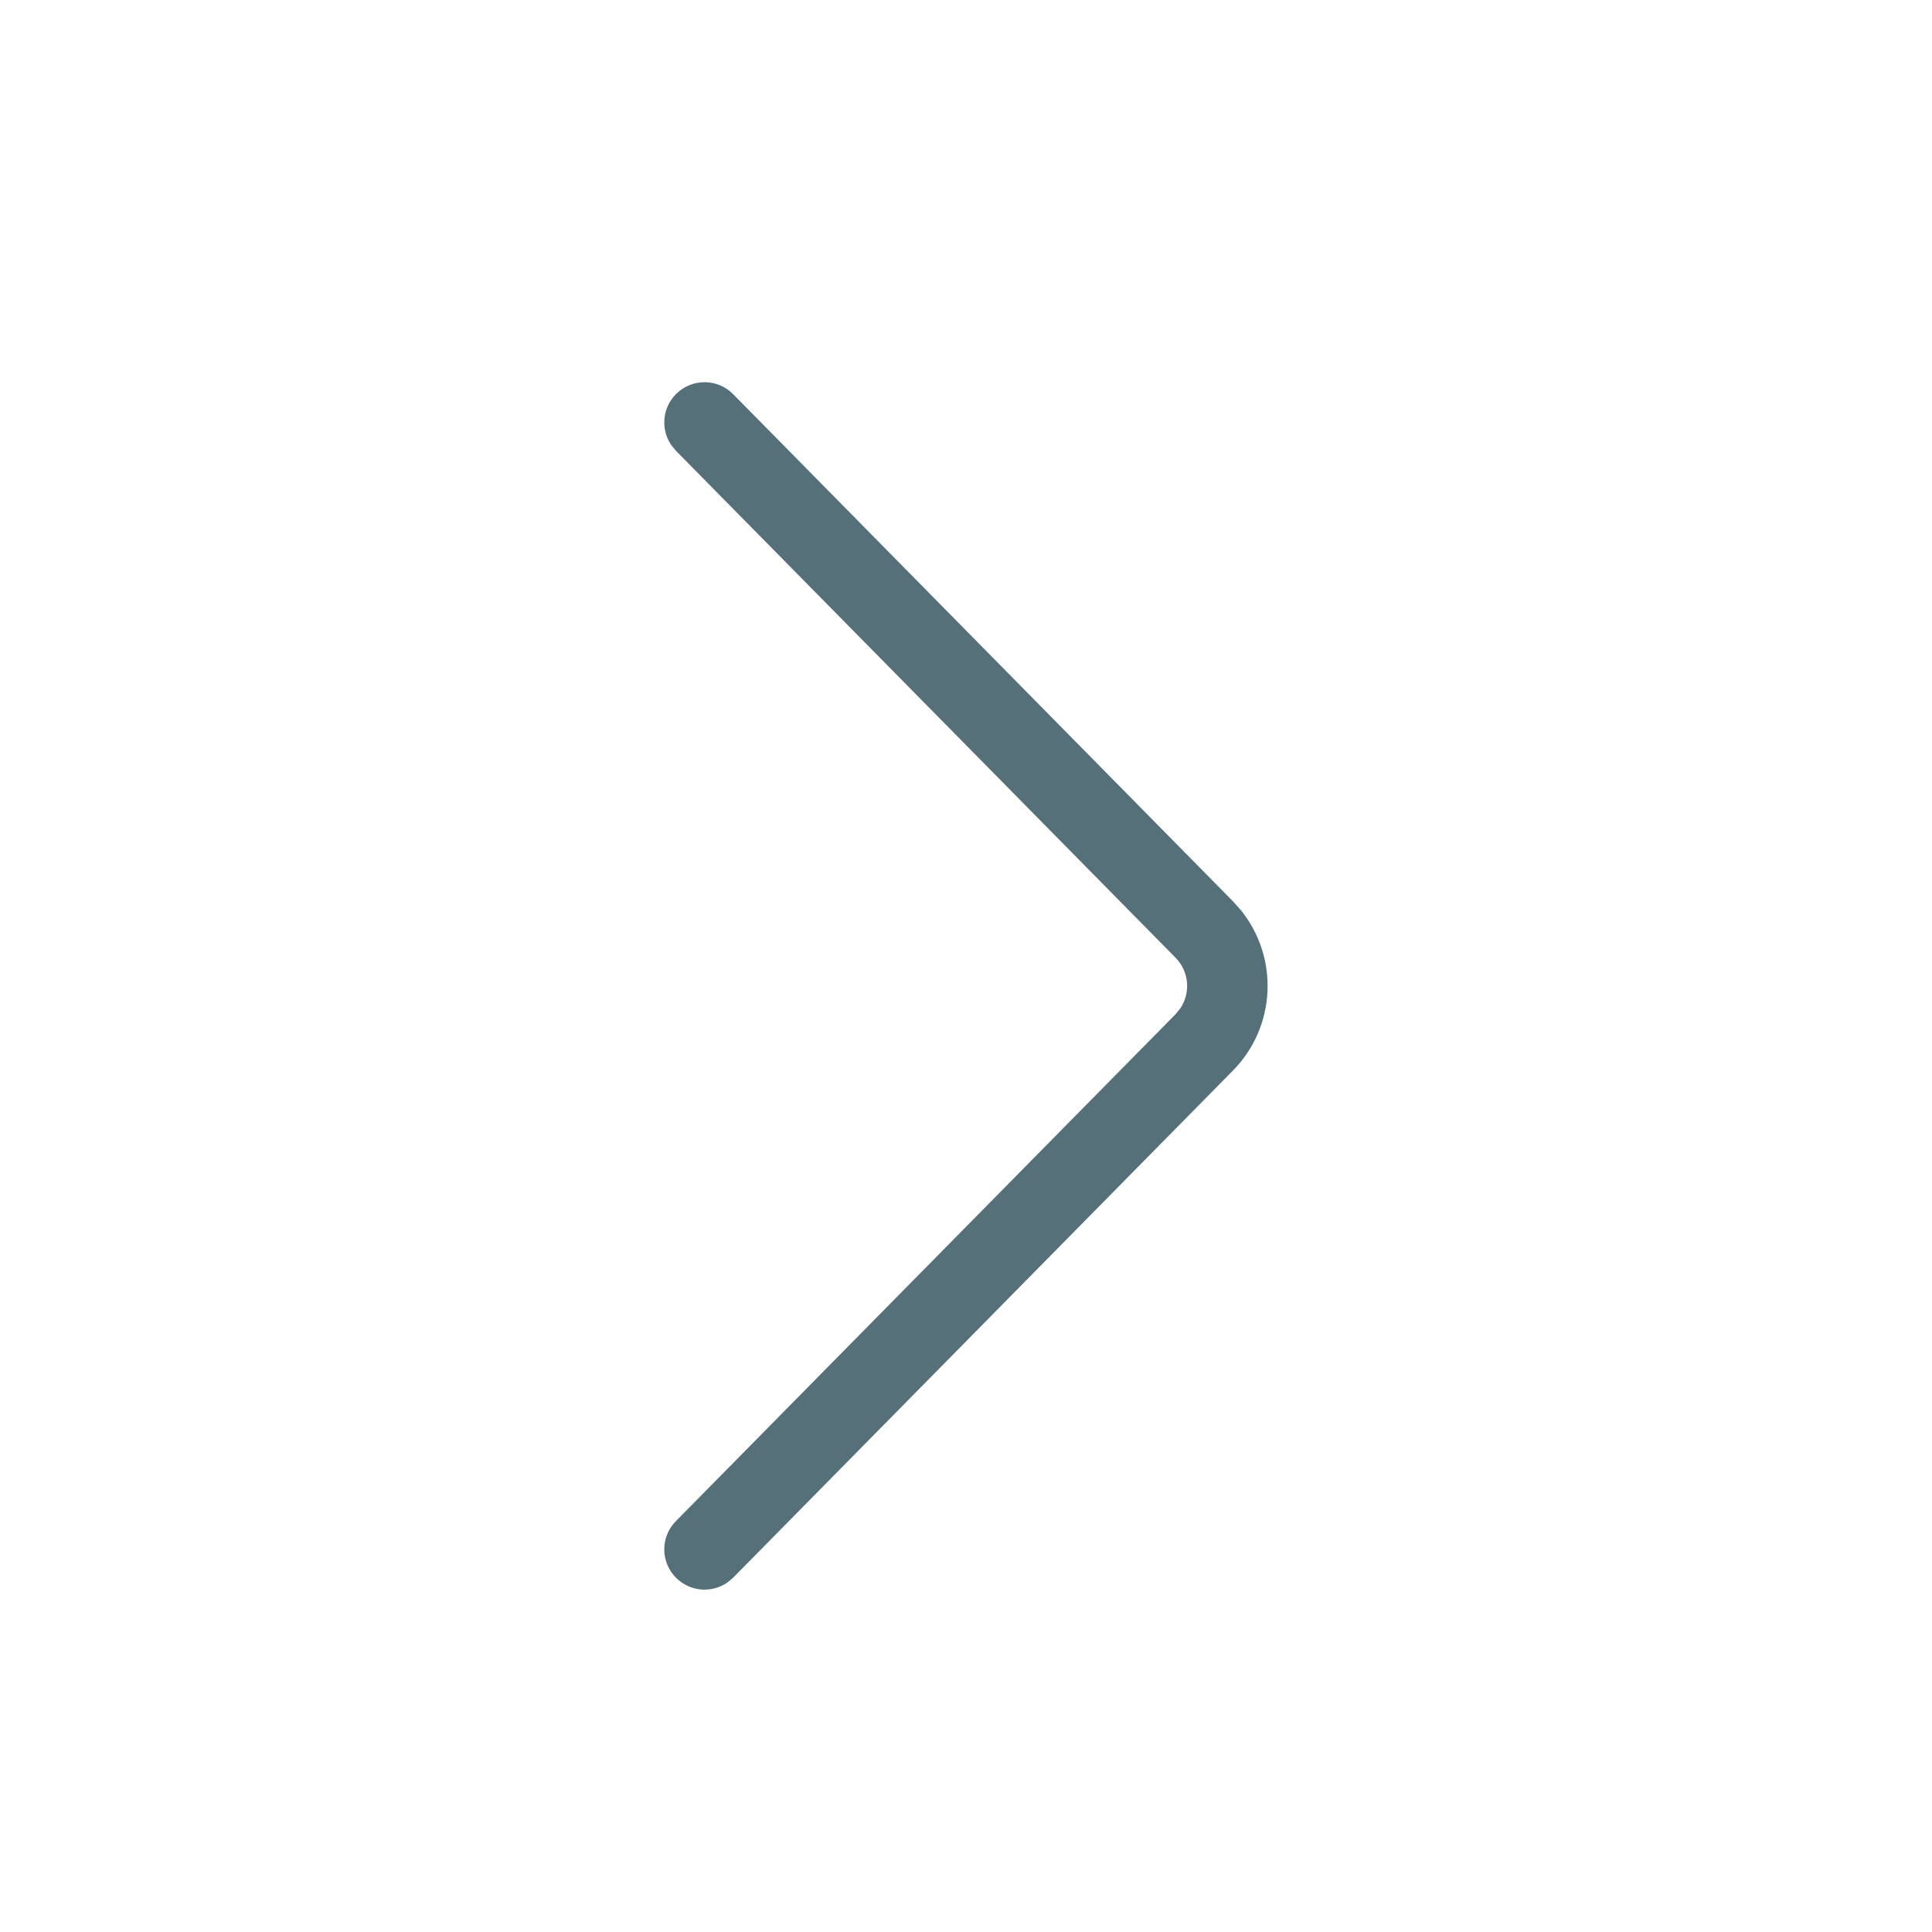 <svg height="24" viewBox="0 0 24 24" width="24" xmlns="http://www.w3.org/2000/svg"><path d="m10.396 3.896c.197-.194.513-.192.707.005.172.175.19.444.053.638l-.058.069-6.298 6.207c-.547.54-1.406.573-1.992.101l-.113-.101-6.298-6.207c-.197-.194-.199-.51-.005-.707.172-.175.442-.196.637-.062l.07.057 6.298 6.207c.17.168.431.189.624.063l.078-.063z" fill="#56707a" transform="matrix(0 1 1 0 4.5 8.5)"/></svg>